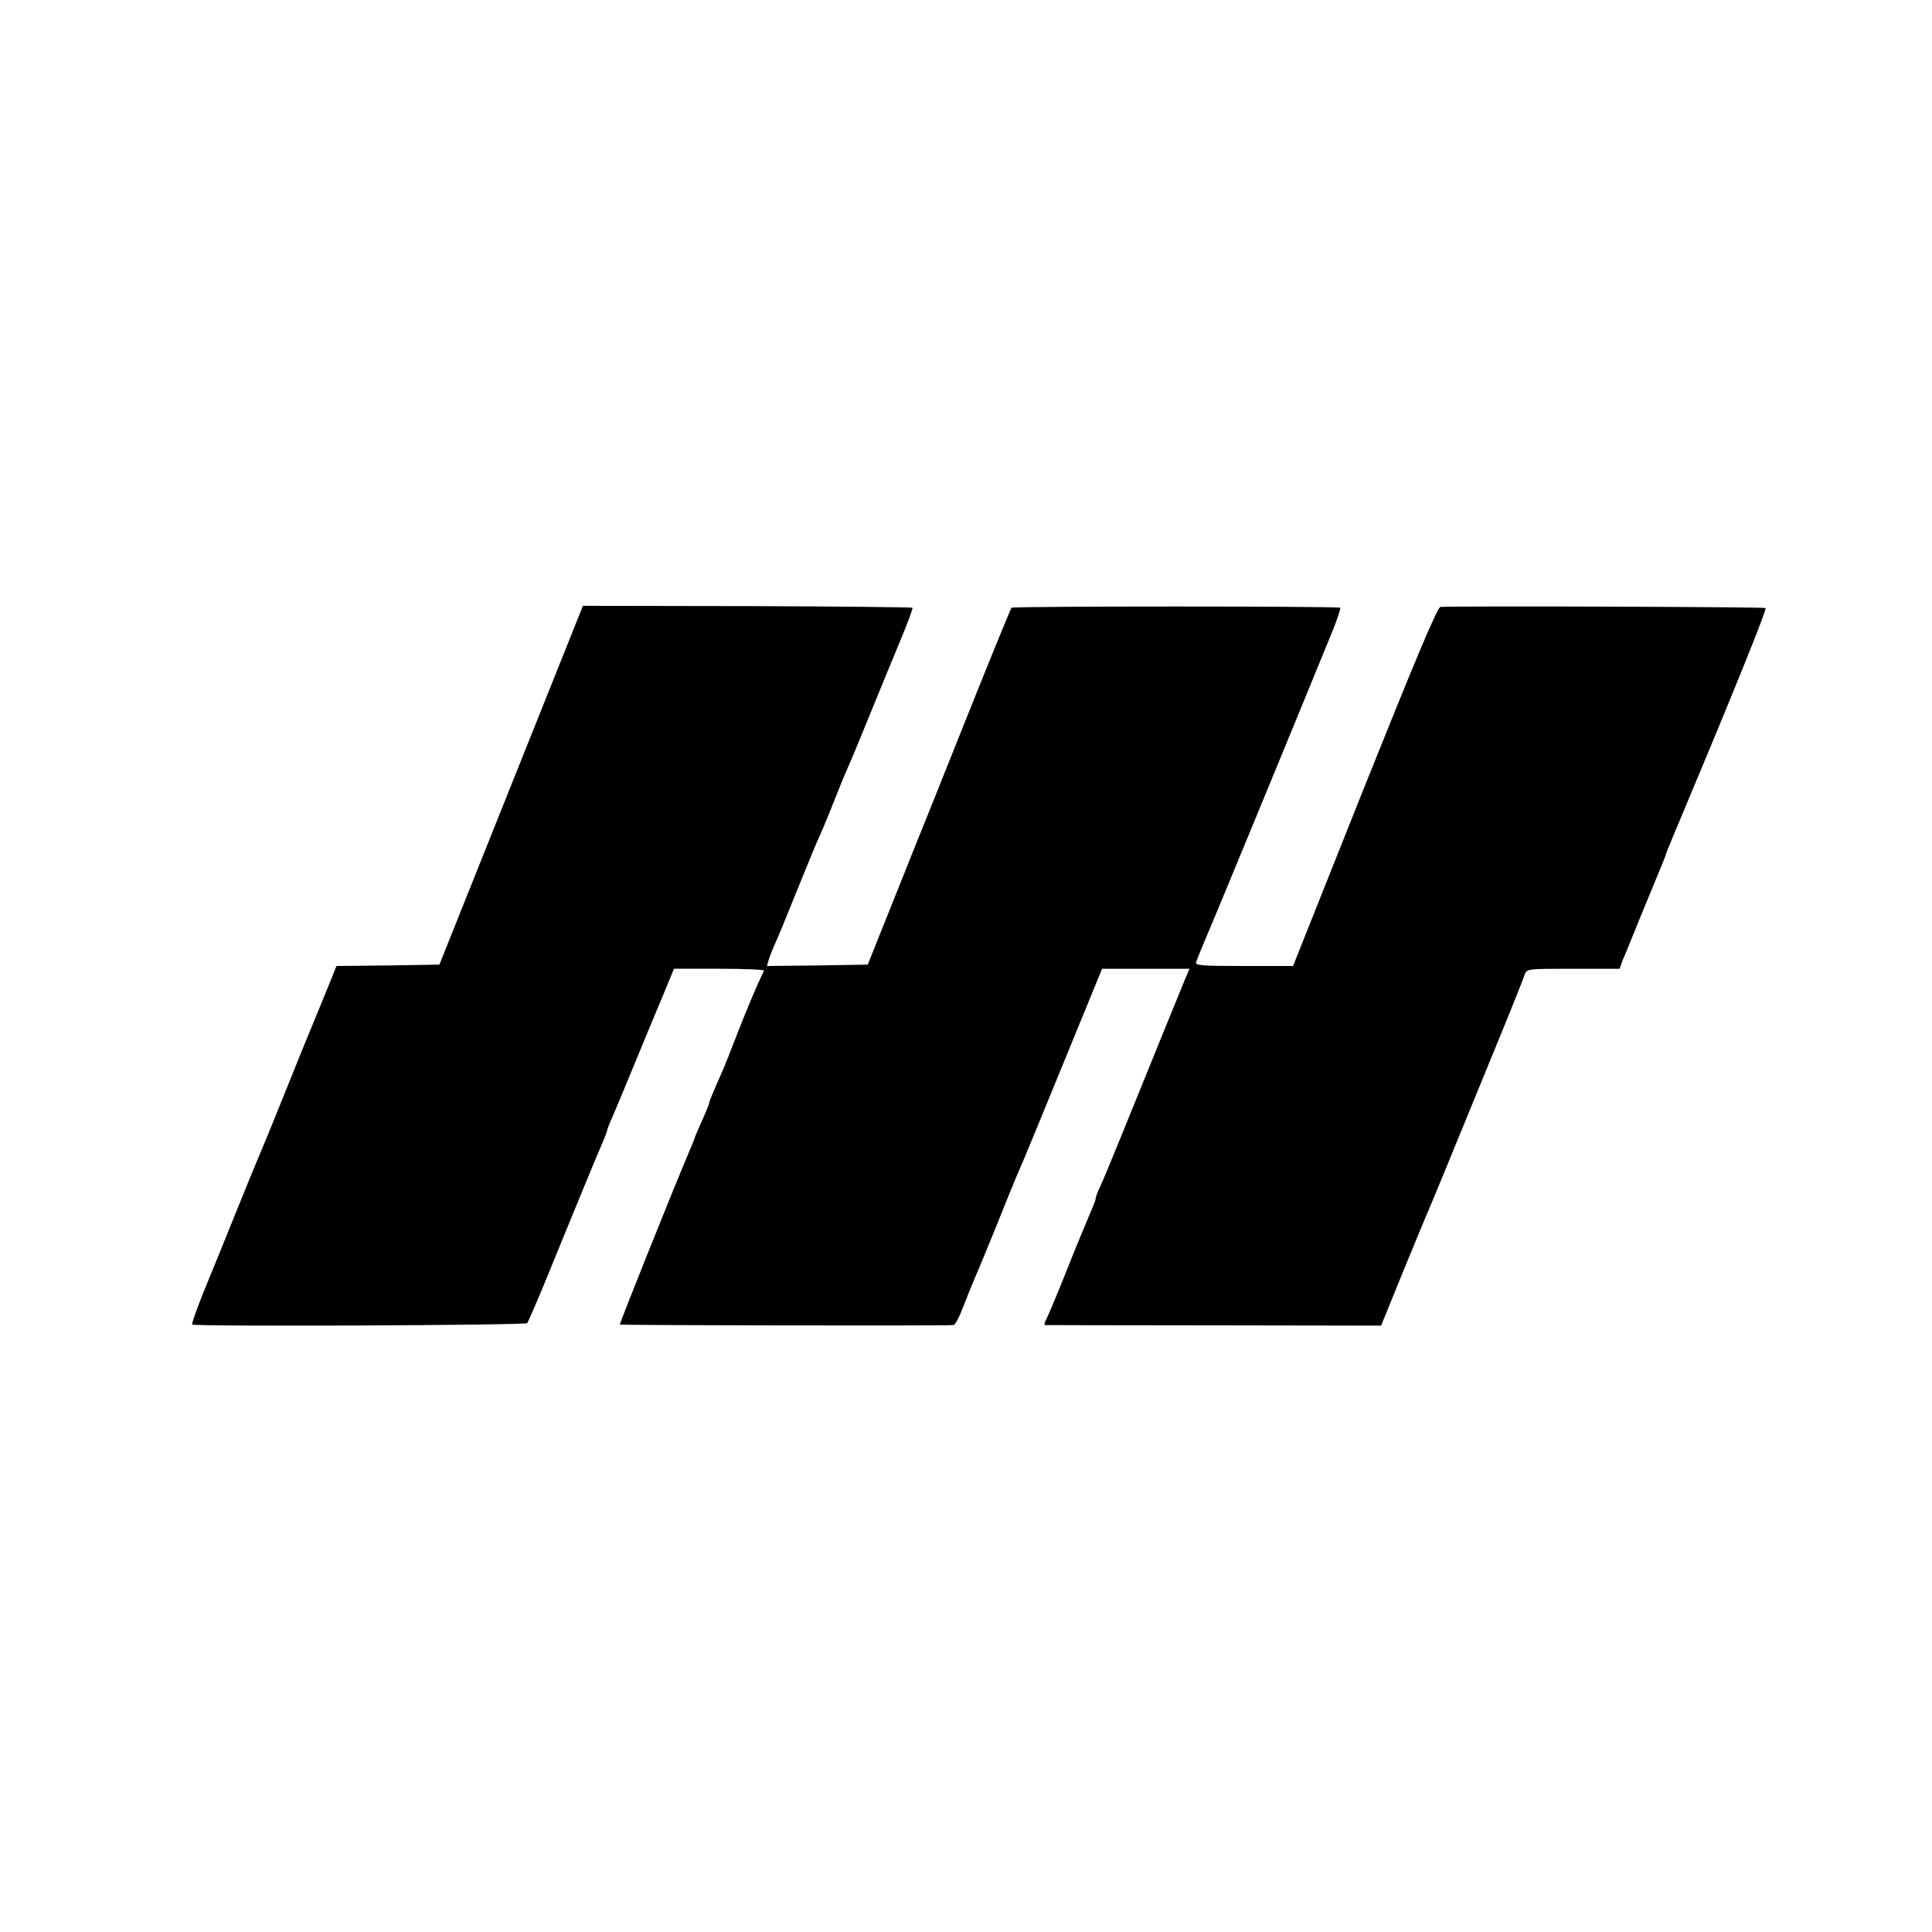 <?xml version="1.0" standalone="no"?>
<!DOCTYPE svg PUBLIC "-//W3C//DTD SVG 20010904//EN"
 "http://www.w3.org/TR/2001/REC-SVG-20010904/DTD/svg10.dtd">
<svg version="1.0" xmlns="http://www.w3.org/2000/svg"
 width="700pt" height="700pt" viewBox="0 0 700 700"
 preserveAspectRatio="xMidYMid meet">
<g transform="translate(0,700) scale(0.1,-0.1)"
fill="#000000" stroke="none">
<path d="M2050 4650 c-34 -85 -106 -265 -160 -400 -54 -135 -143 -357 -198
-495 l-100 -250 -186 -3 -187 -2 -15 -38 c-8 -20 -33 -80 -54 -132 -22 -52
-76 -185 -120 -295 -44 -110 -85 -209 -90 -220 -5 -11 -44 -105 -86 -210 -42
-104 -96 -237 -120 -295 -23 -58 -40 -107 -38 -109 8 -8 1205 -3 1214 5 4 5
37 81 73 169 36 88 93 228 127 310 34 83 68 164 76 182 7 17 14 34 14 38 0 3
8 25 19 48 10 23 46 110 80 192 34 83 80 194 103 248 l40 97 165 0 c90 0 163
-3 161 -7 -27 -56 -62 -139 -104 -247 -19 -50 -39 -100 -44 -111 -38 -86 -50
-115 -50 -120 0 -3 -9 -26 -20 -51 -11 -24 -25 -56 -31 -71 -5 -16 -15 -39
-21 -53 -70 -166 -254 -626 -252 -629 3 -3 1167 -5 1209 -2 6 1 21 29 34 64
13 34 32 80 41 102 10 22 48 114 85 205 36 91 74 183 84 205 10 22 80 192 156
378 l138 337 159 0 158 0 -16 -37 c-17 -41 -122 -299 -229 -563 -37 -91 -73
-178 -81 -194 -8 -16 -14 -33 -14 -38 0 -5 -9 -28 -19 -51 -10 -23 -49 -116
-85 -207 -36 -91 -71 -173 -76 -182 -6 -10 -7 -18 -3 -19 5 0 280 -1 612 -1
l605 -1 83 204 c46 112 88 213 93 224 5 11 29 70 54 130 25 61 99 241 164 400
66 160 122 300 126 313 7 22 10 22 175 22 l169 0 12 33 c8 17 39 95 71 173 81
196 82 198 85 209 1 6 34 84 72 175 178 424 294 712 289 717 -5 4 -1087 8
-1178 4 -11 -1 -89 -187 -275 -651 l-259 -650 -179 0 c-156 0 -177 2 -172 15
3 9 21 53 40 98 36 83 390 943 452 1096 19 46 32 86 30 89 -7 6 -1185 6 -1191
0 -3 -3 -80 -191 -171 -419 -91 -228 -170 -425 -176 -439 -5 -14 -47 -117 -92
-230 l-82 -205 -183 -3 -182 -2 6 22 c4 13 15 41 25 63 10 22 39 92 64 155 70
172 77 190 104 250 11 25 32 77 47 115 15 39 36 90 47 114 11 24 48 114 83
200 35 86 84 205 109 265 25 60 44 111 42 114 -3 2 -273 5 -600 6 l-594 1 -62
-155z"/>
</g>
</svg>
